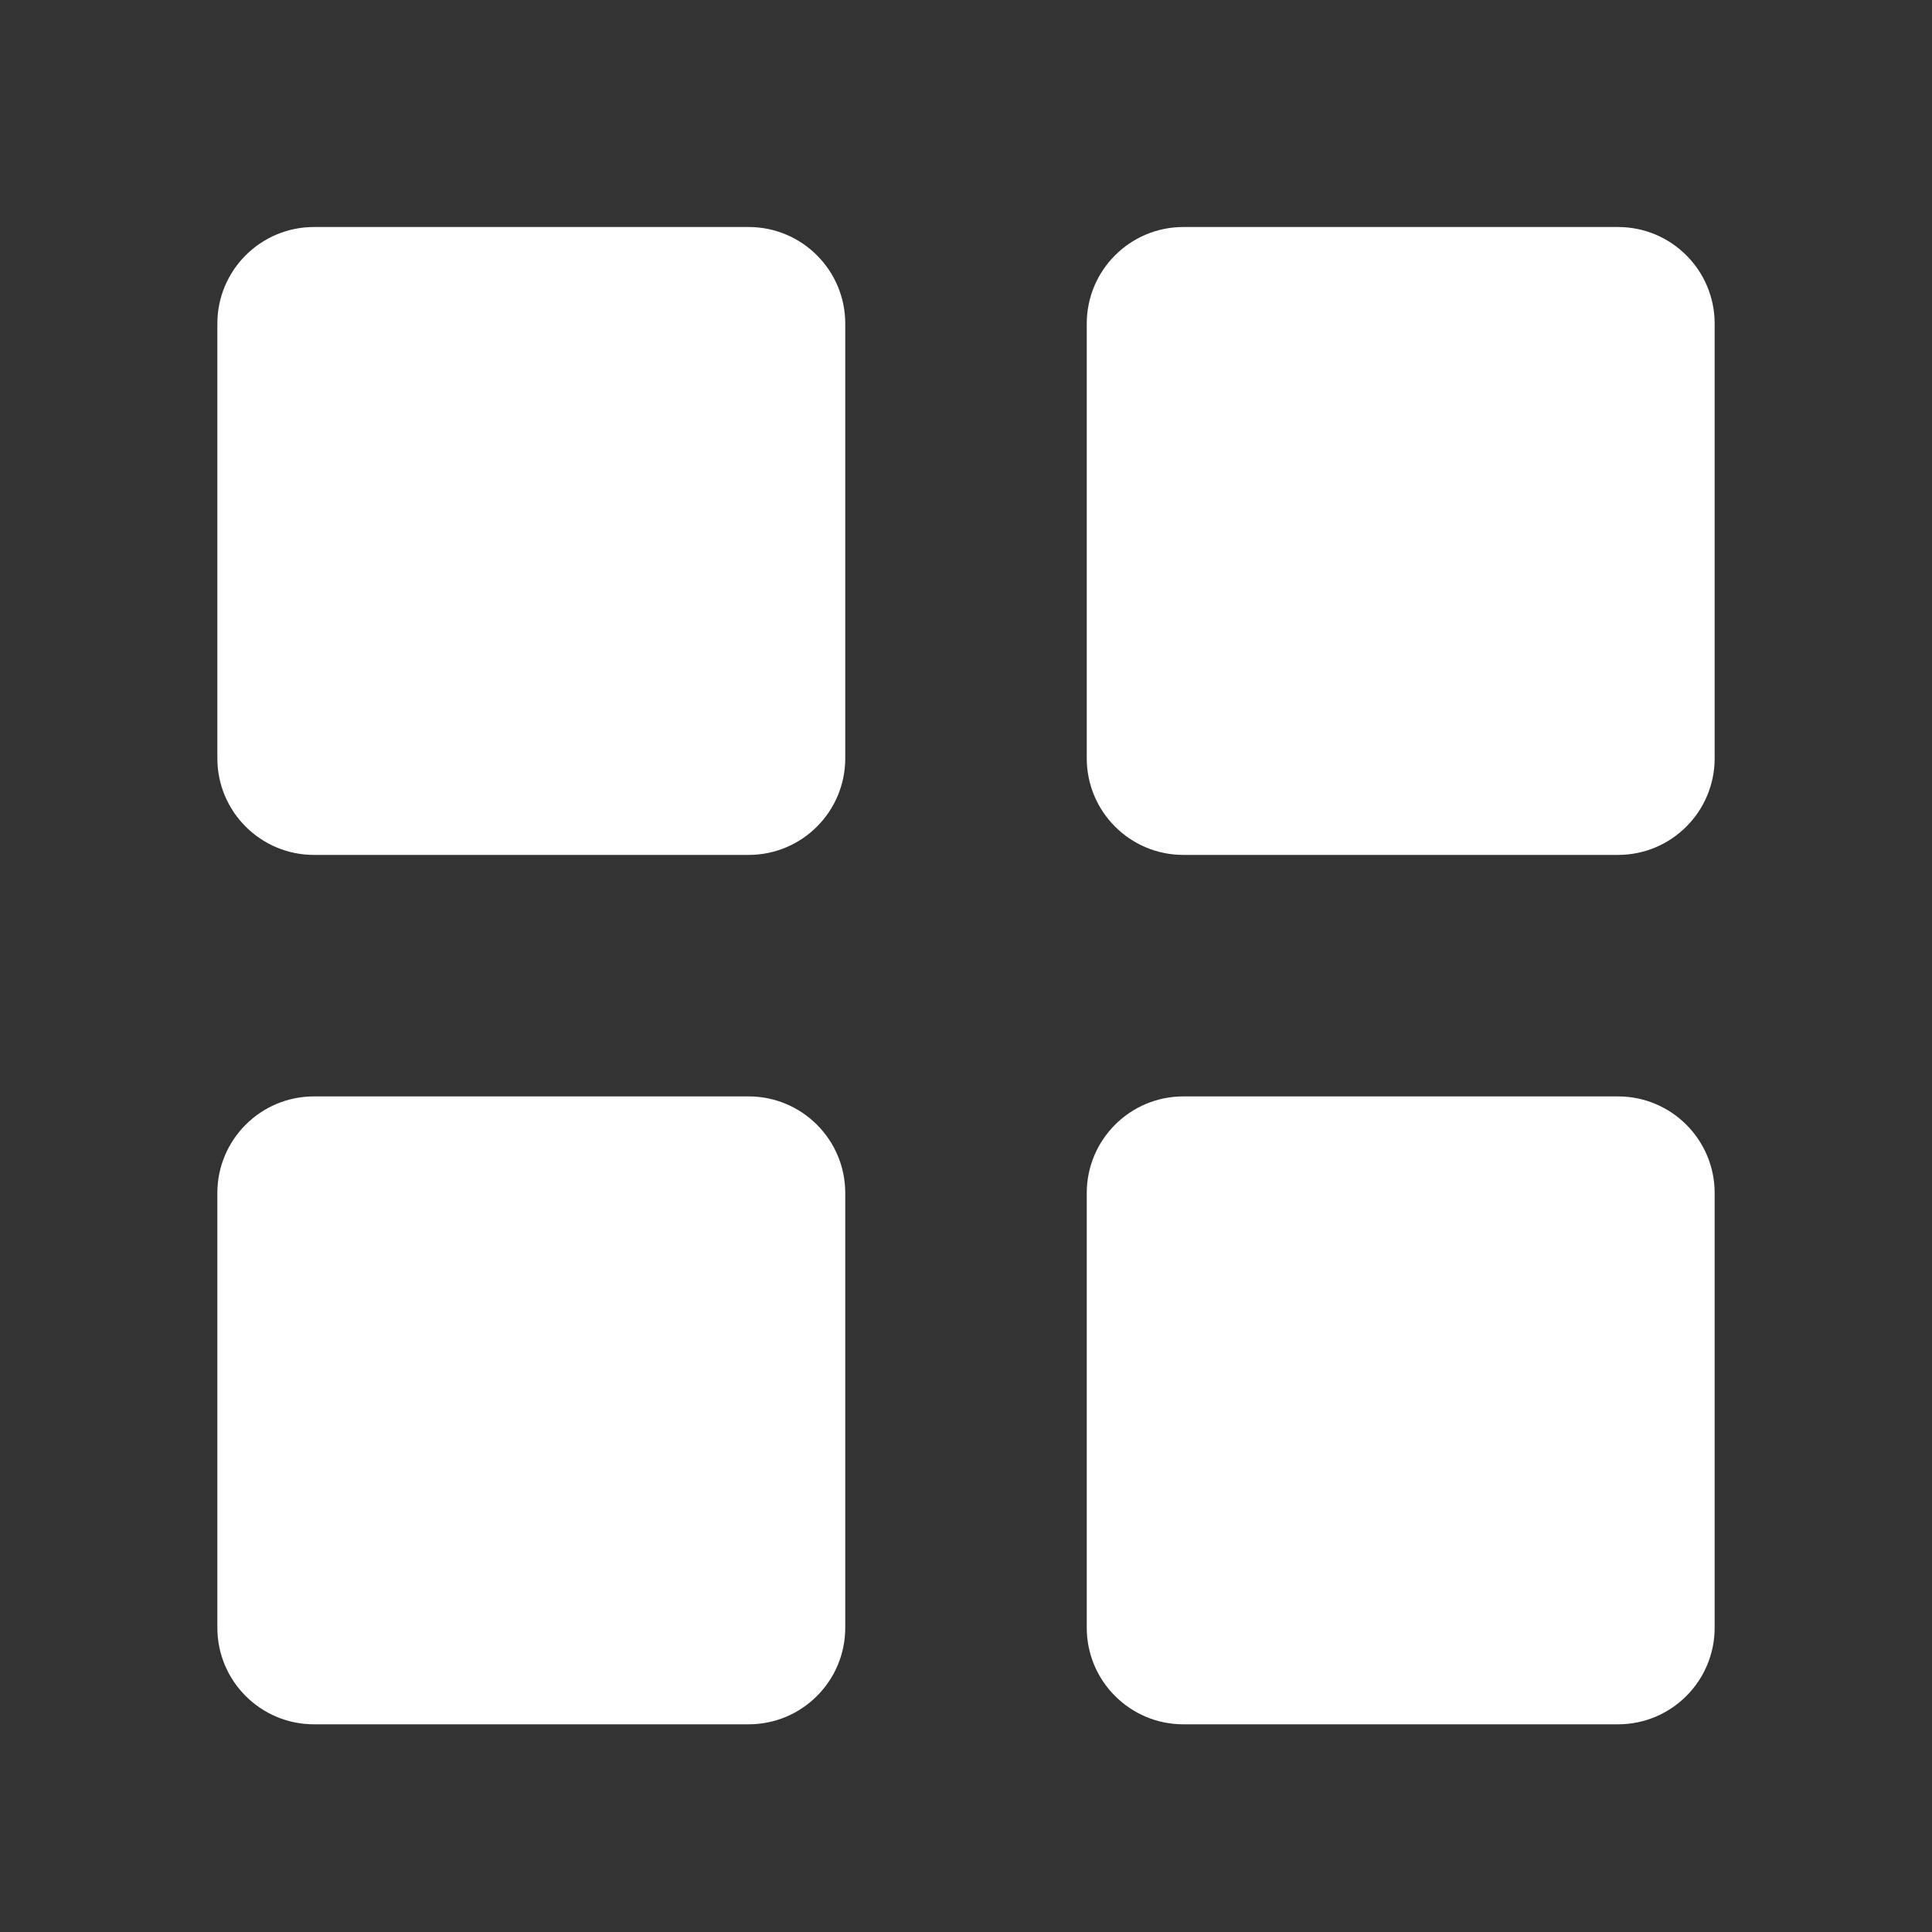 <svg width="20" height="20" viewBox="0 0 20 20" fill="none" xmlns="http://www.w3.org/2000/svg">
<rect x="0" y="0" width="20" height="20" fill="#333333" stroke="none"/>
<path d="M8.75 3.35C8.75 2.798 8.302 2.35 7.75 2.35H3.25C2.698 2.35 2.25 2.798 2.25 3.35V7.85C2.25 8.402 2.698 8.85 3.25 8.85H7.75C8.302 8.85 8.75 8.402 8.75 7.85V3.35Z" fill="white"/>
<path d="M17.75 3.35C17.75 2.798 17.302 2.35 16.75 2.35H12.25C11.698 2.35 11.25 2.798 11.25 3.35V7.85C11.25 8.402 11.698 8.85 12.25 8.85H16.75C17.302 8.85 17.75 8.402 17.75 7.85V3.35Z" fill="white"/>
<path d="M17.75 12.35C17.75 11.798 17.302 11.35 16.75 11.35H12.25C11.698 11.35 11.25 11.798 11.25 12.35V16.85C11.25 17.402 11.698 17.85 12.25 17.85H16.75C17.302 17.85 17.75 17.402 17.75 16.85V12.35Z" fill="white"/>
<path d="M8.75 12.35C8.75 11.798 8.302 11.35 7.75 11.35H3.25C2.698 11.35 2.25 11.798 2.25 12.35V16.85C2.25 17.402 2.698 17.85 3.25 17.85H7.75C8.302 17.85 8.75 17.402 8.75 16.85V12.35Z" fill="white"/>
</svg>
